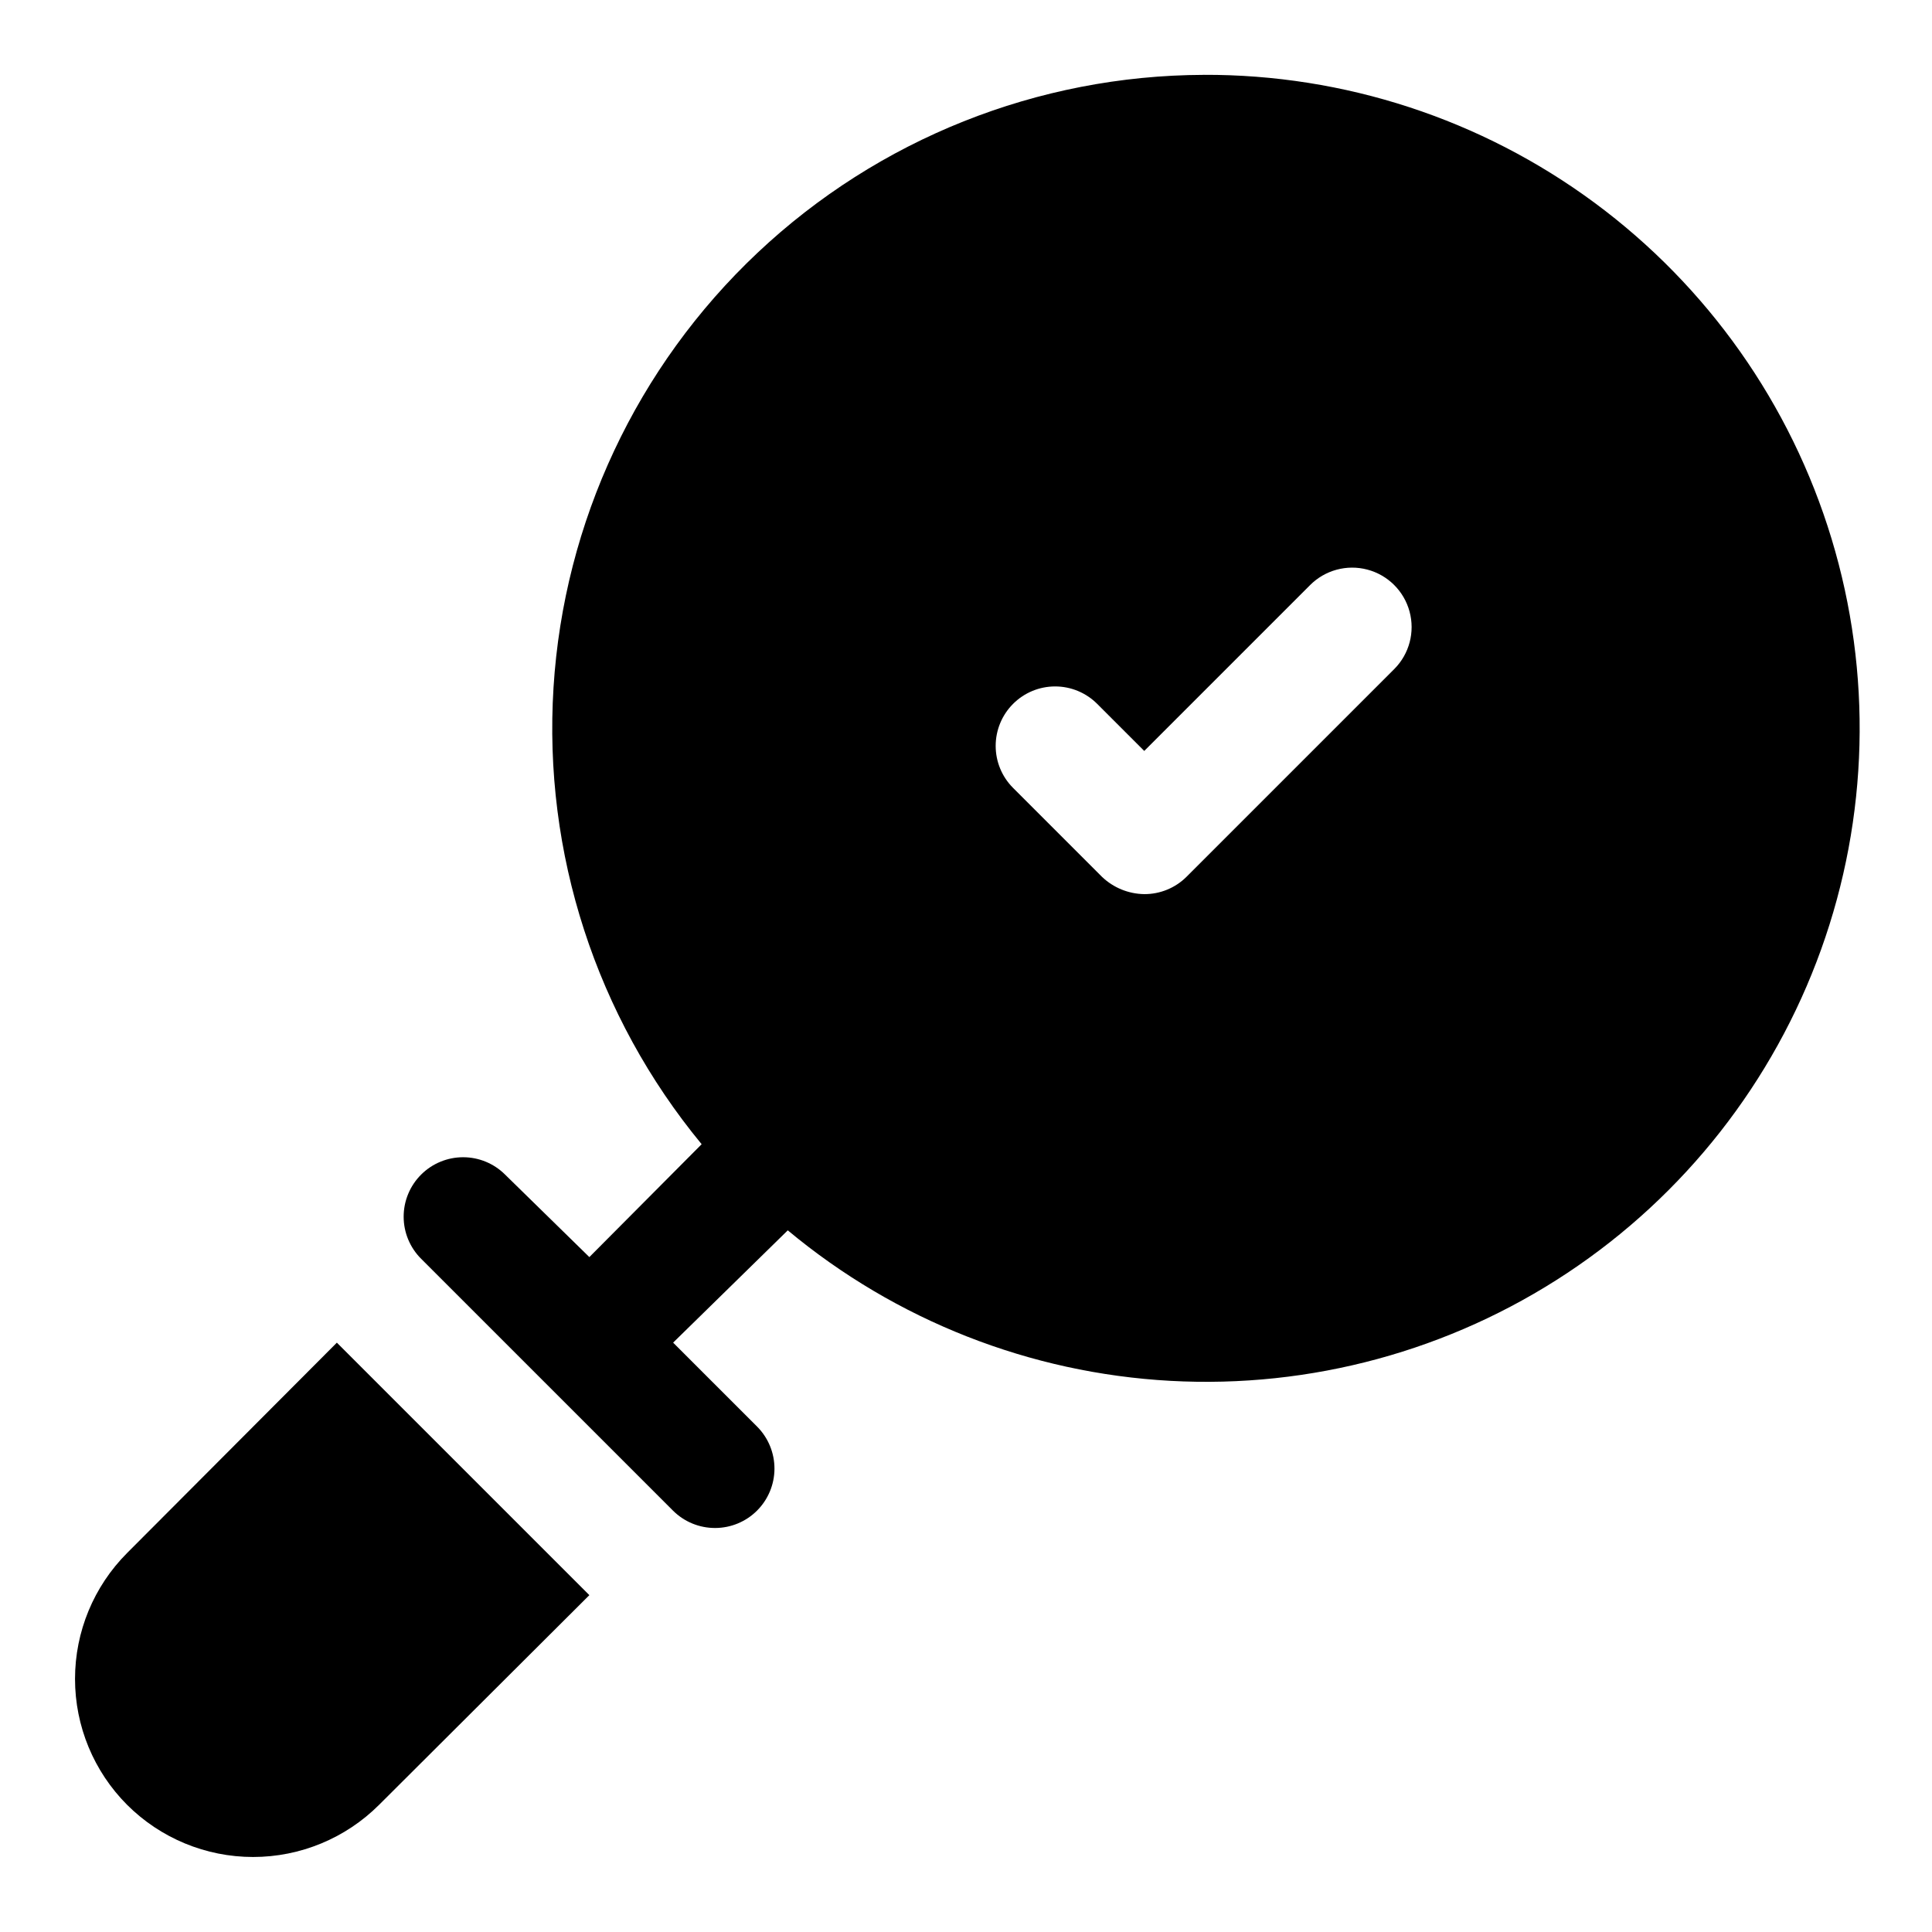 <?xml version="1.0" encoding="UTF-8"?>
<!-- The Best Svg Icon site in the world: iconSvg.co, Visit us! https://iconsvg.co -->
<svg fill="#000000" width="800px" height="800px" version="1.1" viewBox="144 144 512 512" xmlns="http://www.w3.org/2000/svg">
 <g>
  <path d="m233.27 499.82-55.578 55.734c-8.844 8.855-13.812 20.859-13.812 33.375 0 12.52 4.969 24.523 13.812 33.379 8.855 8.844 20.863 13.812 33.379 13.812 12.516 0 24.52-4.969 33.379-13.812l55.734-55.578z"/>
  <path d="m462.98 163.84c-43.961 0.145-86.219 16.992-118.21 47.137-31.996 30.148-51.328 71.328-54.082 115.2-2.75 43.871 11.281 87.148 39.254 121.05l-29.758 29.914-22.355-21.883c-2.949-2.934-6.941-4.578-11.098-4.578-4.16 0-8.152 1.645-11.102 4.578-2.981 2.953-4.656 6.981-4.656 11.176 0 4.199 1.676 8.223 4.656 11.18l66.754 66.754c2.973 2.949 6.996 4.59 11.18 4.566 4.148-0.016 8.125-1.672 11.062-4.606 2.934-2.934 4.594-6.906 4.617-11.055 0.02-4.152-1.598-8.141-4.5-11.105l-22.355-22.355 30.383-29.758c28.629 23.859 64.191 37.848 101.4 39.887 37.211 2.039 74.086-7.977 105.15-28.566 31.066-20.586 54.66-50.648 67.277-85.711 12.621-35.066 13.594-73.266 2.773-108.93-10.82-35.66-32.855-66.879-62.832-89.023-29.977-22.141-66.293-34.02-103.56-33.879zm50.539 157.44-55.105 55.105c-2.973 2.945-6.996 4.59-11.18 4.566-4.168-0.059-8.16-1.691-11.18-4.566l-23.613-23.617c-2.934-2.949-4.578-6.941-4.578-11.098 0-4.16 1.645-8.152 4.578-11.102 2.953-2.981 6.981-4.656 11.176-4.656 4.199 0 8.223 1.676 11.18 4.656l12.438 12.438 43.926-43.926c3.965-3.992 9.762-5.566 15.203-4.129s9.703 5.668 11.176 11.098c1.477 5.434-0.055 11.238-4.023 15.23z"/>
 </g>
</svg>